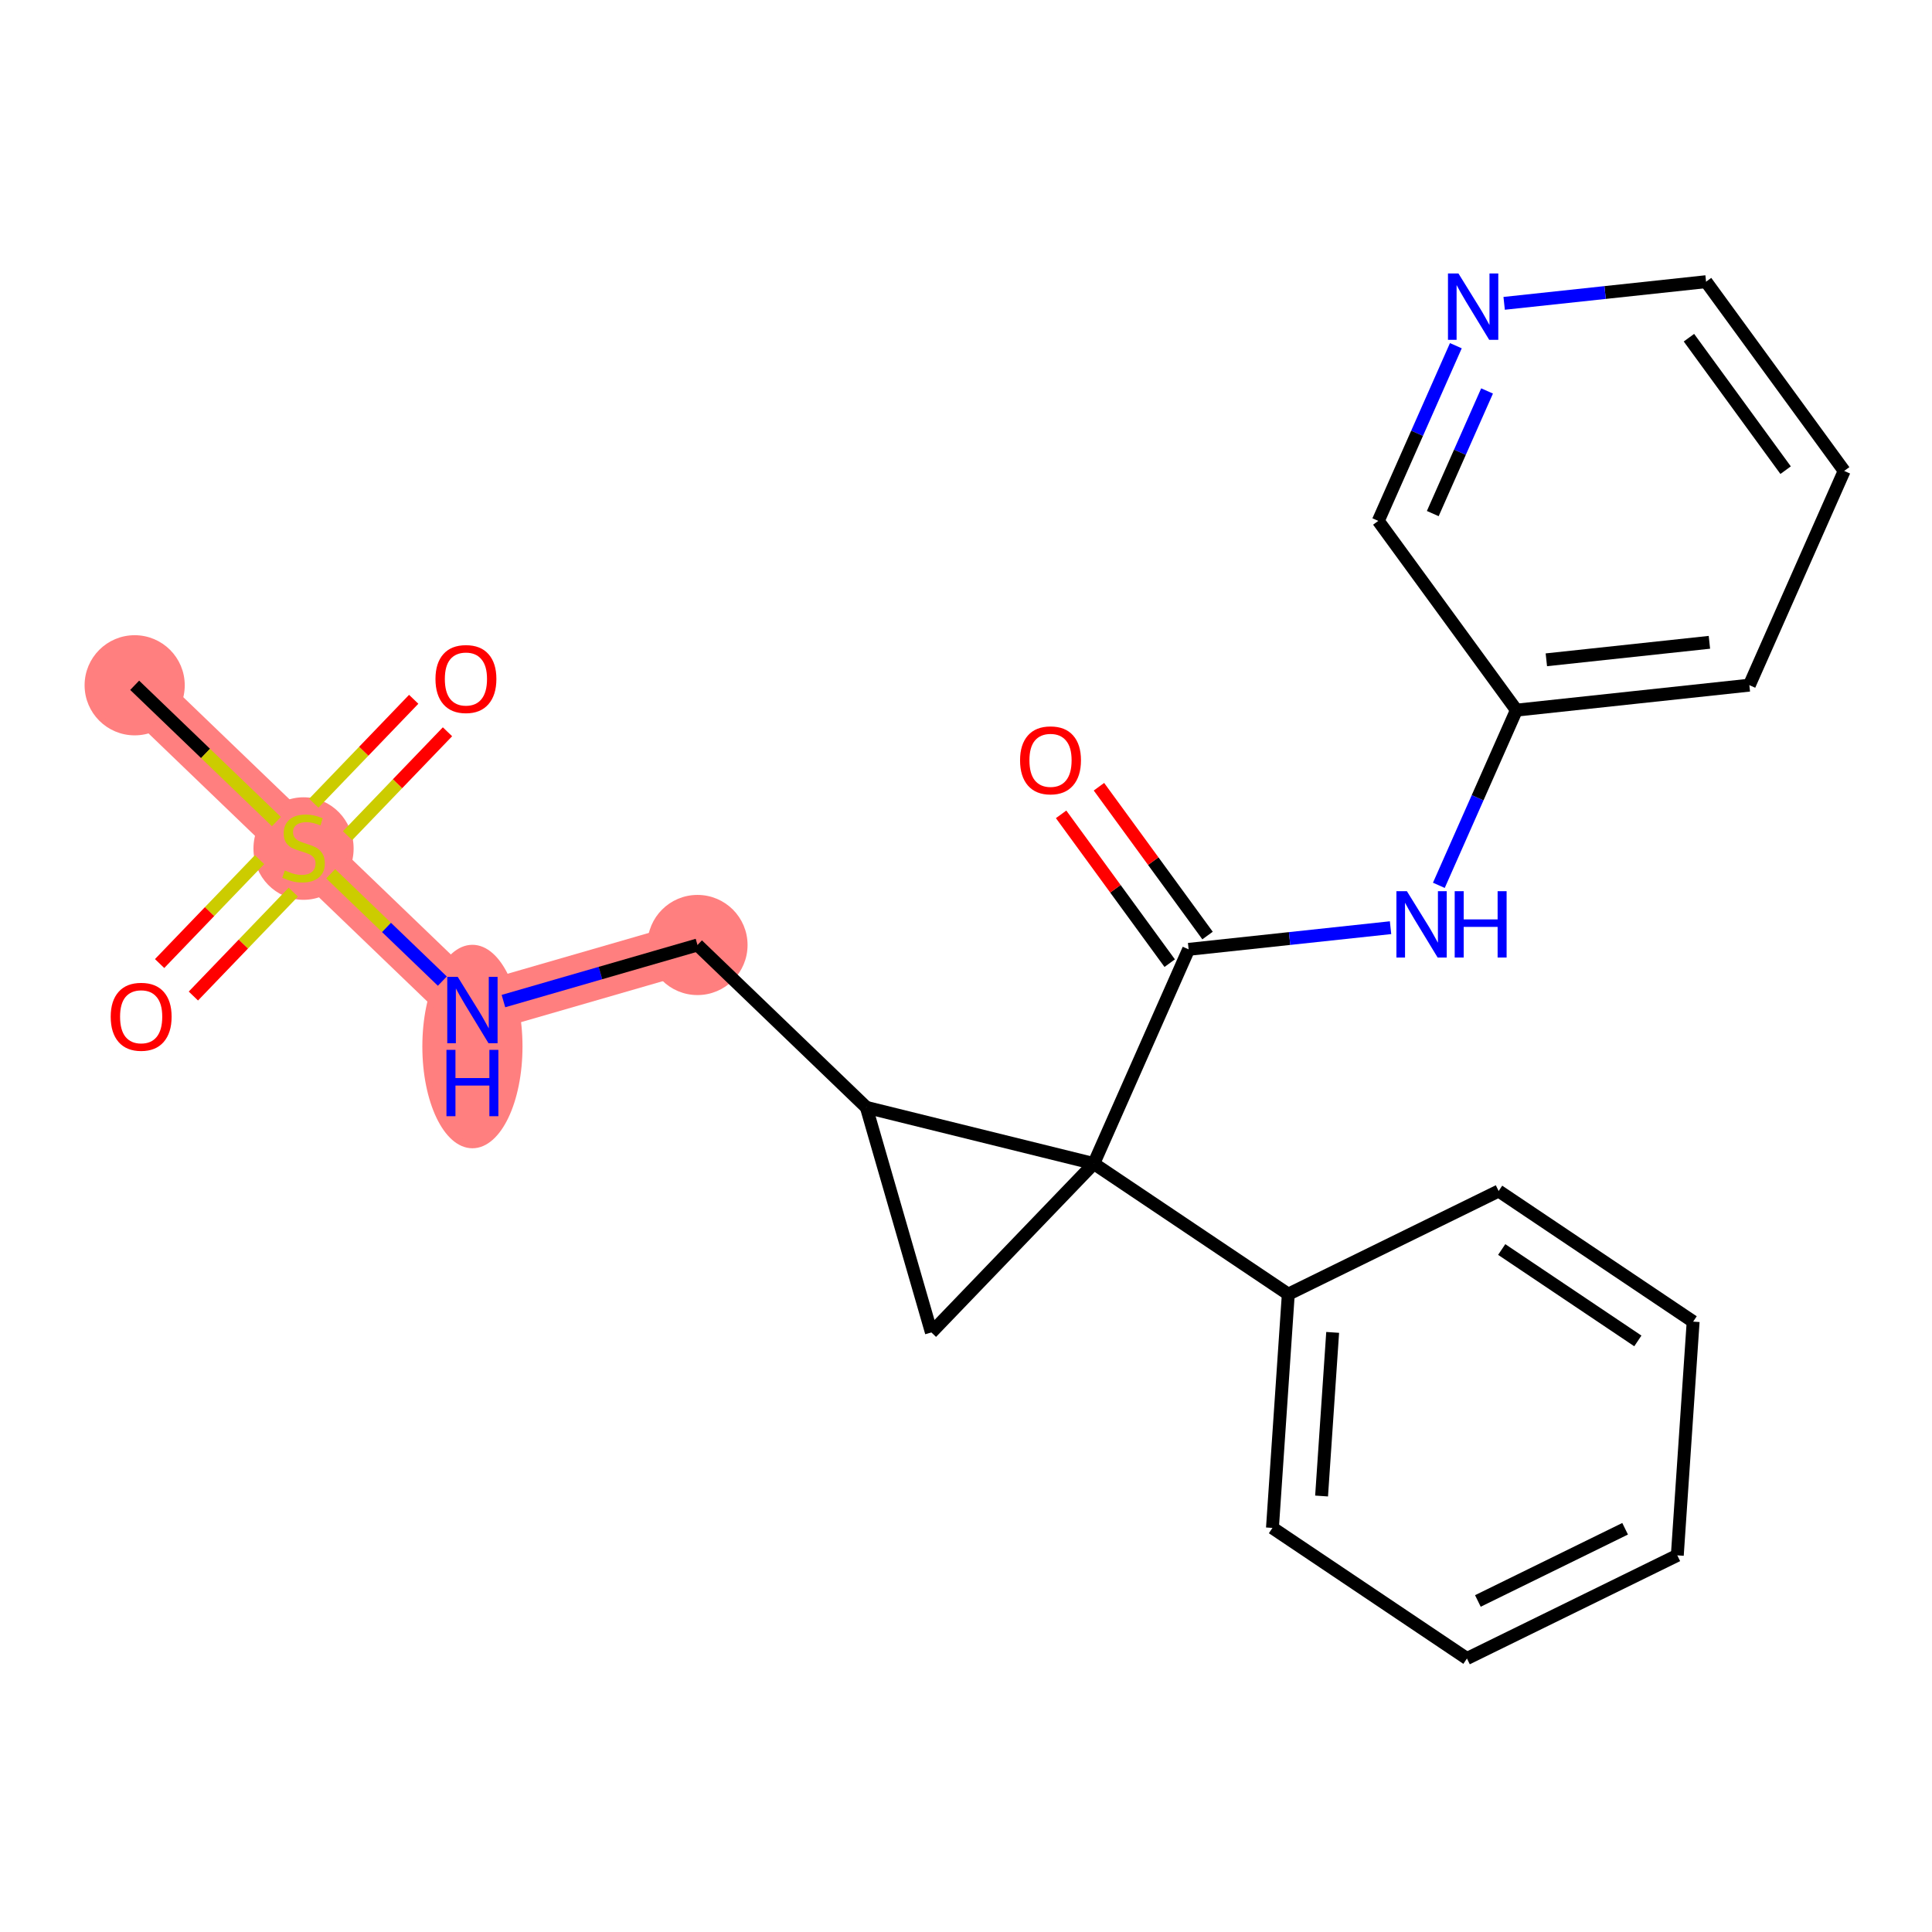 <?xml version='1.0' encoding='iso-8859-1'?>
<svg version='1.1' baseProfile='full'
              xmlns='http://www.w3.org/2000/svg'
                      xmlns:rdkit='http://www.rdkit.org/xml'
                      xmlns:xlink='http://www.w3.org/1999/xlink'
                  xml:space='preserve'
width='300px' height='300px' viewBox='0 0 300 300'>
<!-- END OF HEADER -->
<rect style='opacity:1.0;fill:#FFFFFF;stroke:none' width='300' height='300' x='0' y='0'> </rect>
<rect style='opacity:1.0;fill:#FFFFFF;stroke:none' width='300' height='300' x='0' y='0'> </rect>
<path d='M 20.912,106.41 L 47.134,131.625' style='fill:none;fill-rule:evenodd;stroke:#FF7F7F;stroke-width:7.8px;stroke-linecap:butt;stroke-linejoin:miter;stroke-opacity:1' />
<path d='M 47.134,131.625 L 73.357,156.84' style='fill:none;fill-rule:evenodd;stroke:#FF7F7F;stroke-width:7.8px;stroke-linecap:butt;stroke-linejoin:miter;stroke-opacity:1' />
<path d='M 73.357,156.84 L 108.305,146.738' style='fill:none;fill-rule:evenodd;stroke:#FF7F7F;stroke-width:7.8px;stroke-linecap:butt;stroke-linejoin:miter;stroke-opacity:1' />
<ellipse cx='20.912' cy='106.41' rx='7.276' ry='7.276'  style='fill:#FF7F7F;fill-rule:evenodd;stroke:#FF7F7F;stroke-width:1.0px;stroke-linecap:butt;stroke-linejoin:miter;stroke-opacity:1' />
<ellipse cx='47.134' cy='131.763' rx='7.276' ry='7.46'  style='fill:#FF7F7F;fill-rule:evenodd;stroke:#FF7F7F;stroke-width:1.0px;stroke-linecap:butt;stroke-linejoin:miter;stroke-opacity:1' />
<ellipse cx='73.357' cy='162.506' rx='7.276' ry='15.298'  style='fill:#FF7F7F;fill-rule:evenodd;stroke:#FF7F7F;stroke-width:1.0px;stroke-linecap:butt;stroke-linejoin:miter;stroke-opacity:1' />
<ellipse cx='108.305' cy='146.738' rx='7.276' ry='7.276'  style='fill:#FF7F7F;fill-rule:evenodd;stroke:#FF7F7F;stroke-width:1.0px;stroke-linecap:butt;stroke-linejoin:miter;stroke-opacity:1' />
<path class='bond-0 atom-0 atom-1' d='M 20.912,106.41 L 31.917,116.992' style='fill:none;fill-rule:evenodd;stroke:#000000;stroke-width:2.0px;stroke-linecap:butt;stroke-linejoin:miter;stroke-opacity:1' />
<path class='bond-0 atom-0 atom-1' d='M 31.917,116.992 L 42.922,127.574' style='fill:none;fill-rule:evenodd;stroke:#CCCC00;stroke-width:2.0px;stroke-linecap:butt;stroke-linejoin:miter;stroke-opacity:1' />
<path class='bond-1 atom-1 atom-2' d='M 53.969,129.765 L 61.727,121.698' style='fill:none;fill-rule:evenodd;stroke:#CCCC00;stroke-width:2.0px;stroke-linecap:butt;stroke-linejoin:miter;stroke-opacity:1' />
<path class='bond-1 atom-1 atom-2' d='M 61.727,121.698 L 69.485,113.63' style='fill:none;fill-rule:evenodd;stroke:#FF0000;stroke-width:2.0px;stroke-linecap:butt;stroke-linejoin:miter;stroke-opacity:1' />
<path class='bond-1 atom-1 atom-2' d='M 48.725,124.722 L 56.483,116.655' style='fill:none;fill-rule:evenodd;stroke:#CCCC00;stroke-width:2.0px;stroke-linecap:butt;stroke-linejoin:miter;stroke-opacity:1' />
<path class='bond-1 atom-1 atom-2' d='M 56.483,116.655 L 64.24,108.587' style='fill:none;fill-rule:evenodd;stroke:#FF0000;stroke-width:2.0px;stroke-linecap:butt;stroke-linejoin:miter;stroke-opacity:1' />
<path class='bond-2 atom-1 atom-3' d='M 40.3,133.484 L 32.542,141.552' style='fill:none;fill-rule:evenodd;stroke:#CCCC00;stroke-width:2.0px;stroke-linecap:butt;stroke-linejoin:miter;stroke-opacity:1' />
<path class='bond-2 atom-1 atom-3' d='M 32.542,141.552 L 24.784,149.62' style='fill:none;fill-rule:evenodd;stroke:#FF0000;stroke-width:2.0px;stroke-linecap:butt;stroke-linejoin:miter;stroke-opacity:1' />
<path class='bond-2 atom-1 atom-3' d='M 45.544,138.527 L 37.786,146.595' style='fill:none;fill-rule:evenodd;stroke:#CCCC00;stroke-width:2.0px;stroke-linecap:butt;stroke-linejoin:miter;stroke-opacity:1' />
<path class='bond-2 atom-1 atom-3' d='M 37.786,146.595 L 30.028,154.663' style='fill:none;fill-rule:evenodd;stroke:#FF0000;stroke-width:2.0px;stroke-linecap:butt;stroke-linejoin:miter;stroke-opacity:1' />
<path class='bond-3 atom-1 atom-4' d='M 51.347,135.676 L 60.017,144.012' style='fill:none;fill-rule:evenodd;stroke:#CCCC00;stroke-width:2.0px;stroke-linecap:butt;stroke-linejoin:miter;stroke-opacity:1' />
<path class='bond-3 atom-1 atom-4' d='M 60.017,144.012 L 68.686,152.349' style='fill:none;fill-rule:evenodd;stroke:#0000FF;stroke-width:2.0px;stroke-linecap:butt;stroke-linejoin:miter;stroke-opacity:1' />
<path class='bond-4 atom-4 atom-5' d='M 78.173,155.448 L 93.239,151.093' style='fill:none;fill-rule:evenodd;stroke:#0000FF;stroke-width:2.0px;stroke-linecap:butt;stroke-linejoin:miter;stroke-opacity:1' />
<path class='bond-4 atom-4 atom-5' d='M 93.239,151.093 L 108.305,146.738' style='fill:none;fill-rule:evenodd;stroke:#000000;stroke-width:2.0px;stroke-linecap:butt;stroke-linejoin:miter;stroke-opacity:1' />
<path class='bond-5 atom-5 atom-6' d='M 108.305,146.738 L 134.527,171.953' style='fill:none;fill-rule:evenodd;stroke:#000000;stroke-width:2.0px;stroke-linecap:butt;stroke-linejoin:miter;stroke-opacity:1' />
<path class='bond-6 atom-6 atom-7' d='M 134.527,171.953 L 144.628,206.901' style='fill:none;fill-rule:evenodd;stroke:#000000;stroke-width:2.0px;stroke-linecap:butt;stroke-linejoin:miter;stroke-opacity:1' />
<path class='bond-23 atom-8 atom-6' d='M 169.844,180.679 L 134.527,171.953' style='fill:none;fill-rule:evenodd;stroke:#000000;stroke-width:2.0px;stroke-linecap:butt;stroke-linejoin:miter;stroke-opacity:1' />
<path class='bond-7 atom-7 atom-8' d='M 144.628,206.901 L 169.844,180.679' style='fill:none;fill-rule:evenodd;stroke:#000000;stroke-width:2.0px;stroke-linecap:butt;stroke-linejoin:miter;stroke-opacity:1' />
<path class='bond-8 atom-8 atom-9' d='M 169.844,180.679 L 184.569,147.414' style='fill:none;fill-rule:evenodd;stroke:#000000;stroke-width:2.0px;stroke-linecap:butt;stroke-linejoin:miter;stroke-opacity:1' />
<path class='bond-17 atom-8 atom-18' d='M 169.844,180.679 L 200.046,200.958' style='fill:none;fill-rule:evenodd;stroke:#000000;stroke-width:2.0px;stroke-linecap:butt;stroke-linejoin:miter;stroke-opacity:1' />
<path class='bond-9 atom-9 atom-10' d='M 187.508,145.27 L 179.076,133.716' style='fill:none;fill-rule:evenodd;stroke:#000000;stroke-width:2.0px;stroke-linecap:butt;stroke-linejoin:miter;stroke-opacity:1' />
<path class='bond-9 atom-9 atom-10' d='M 179.076,133.716 L 170.645,122.163' style='fill:none;fill-rule:evenodd;stroke:#FF0000;stroke-width:2.0px;stroke-linecap:butt;stroke-linejoin:miter;stroke-opacity:1' />
<path class='bond-9 atom-9 atom-10' d='M 181.631,149.559 L 173.199,138.006' style='fill:none;fill-rule:evenodd;stroke:#000000;stroke-width:2.0px;stroke-linecap:butt;stroke-linejoin:miter;stroke-opacity:1' />
<path class='bond-9 atom-9 atom-10' d='M 173.199,138.006 L 164.768,126.452' style='fill:none;fill-rule:evenodd;stroke:#FF0000;stroke-width:2.0px;stroke-linecap:butt;stroke-linejoin:miter;stroke-opacity:1' />
<path class='bond-10 atom-9 atom-11' d='M 184.569,147.414 L 200.247,145.733' style='fill:none;fill-rule:evenodd;stroke:#000000;stroke-width:2.0px;stroke-linecap:butt;stroke-linejoin:miter;stroke-opacity:1' />
<path class='bond-10 atom-9 atom-11' d='M 200.247,145.733 L 215.924,144.051' style='fill:none;fill-rule:evenodd;stroke:#0000FF;stroke-width:2.0px;stroke-linecap:butt;stroke-linejoin:miter;stroke-opacity:1' />
<path class='bond-11 atom-11 atom-12' d='M 223.424,137.474 L 229.445,123.872' style='fill:none;fill-rule:evenodd;stroke:#0000FF;stroke-width:2.0px;stroke-linecap:butt;stroke-linejoin:miter;stroke-opacity:1' />
<path class='bond-11 atom-11 atom-12' d='M 229.445,123.872 L 235.467,110.27' style='fill:none;fill-rule:evenodd;stroke:#000000;stroke-width:2.0px;stroke-linecap:butt;stroke-linejoin:miter;stroke-opacity:1' />
<path class='bond-12 atom-12 atom-13' d='M 235.467,110.27 L 271.638,106.39' style='fill:none;fill-rule:evenodd;stroke:#000000;stroke-width:2.0px;stroke-linecap:butt;stroke-linejoin:miter;stroke-opacity:1' />
<path class='bond-12 atom-12 atom-13' d='M 240.116,102.454 L 265.436,99.738' style='fill:none;fill-rule:evenodd;stroke:#000000;stroke-width:2.0px;stroke-linecap:butt;stroke-linejoin:miter;stroke-opacity:1' />
<path class='bond-24 atom-17 atom-12' d='M 214.021,80.884 L 235.467,110.27' style='fill:none;fill-rule:evenodd;stroke:#000000;stroke-width:2.0px;stroke-linecap:butt;stroke-linejoin:miter;stroke-opacity:1' />
<path class='bond-13 atom-13 atom-14' d='M 271.638,106.39 L 286.364,73.126' style='fill:none;fill-rule:evenodd;stroke:#000000;stroke-width:2.0px;stroke-linecap:butt;stroke-linejoin:miter;stroke-opacity:1' />
<path class='bond-14 atom-14 atom-15' d='M 286.364,73.126 L 264.918,43.74' style='fill:none;fill-rule:evenodd;stroke:#000000;stroke-width:2.0px;stroke-linecap:butt;stroke-linejoin:miter;stroke-opacity:1' />
<path class='bond-14 atom-14 atom-15' d='M 277.27,73.007 L 262.258,52.437' style='fill:none;fill-rule:evenodd;stroke:#000000;stroke-width:2.0px;stroke-linecap:butt;stroke-linejoin:miter;stroke-opacity:1' />
<path class='bond-15 atom-15 atom-16' d='M 264.918,43.74 L 249.241,45.422' style='fill:none;fill-rule:evenodd;stroke:#000000;stroke-width:2.0px;stroke-linecap:butt;stroke-linejoin:miter;stroke-opacity:1' />
<path class='bond-15 atom-15 atom-16' d='M 249.241,45.422 L 233.564,47.103' style='fill:none;fill-rule:evenodd;stroke:#0000FF;stroke-width:2.0px;stroke-linecap:butt;stroke-linejoin:miter;stroke-opacity:1' />
<path class='bond-16 atom-16 atom-17' d='M 226.064,53.68 L 220.043,67.282' style='fill:none;fill-rule:evenodd;stroke:#0000FF;stroke-width:2.0px;stroke-linecap:butt;stroke-linejoin:miter;stroke-opacity:1' />
<path class='bond-16 atom-16 atom-17' d='M 220.043,67.282 L 214.021,80.884' style='fill:none;fill-rule:evenodd;stroke:#000000;stroke-width:2.0px;stroke-linecap:butt;stroke-linejoin:miter;stroke-opacity:1' />
<path class='bond-16 atom-16 atom-17' d='M 230.911,60.706 L 226.696,70.228' style='fill:none;fill-rule:evenodd;stroke:#0000FF;stroke-width:2.0px;stroke-linecap:butt;stroke-linejoin:miter;stroke-opacity:1' />
<path class='bond-16 atom-16 atom-17' d='M 226.696,70.228 L 222.481,79.749' style='fill:none;fill-rule:evenodd;stroke:#000000;stroke-width:2.0px;stroke-linecap:butt;stroke-linejoin:miter;stroke-opacity:1' />
<path class='bond-18 atom-18 atom-19' d='M 200.046,200.958 L 197.585,237.253' style='fill:none;fill-rule:evenodd;stroke:#000000;stroke-width:2.0px;stroke-linecap:butt;stroke-linejoin:miter;stroke-opacity:1' />
<path class='bond-18 atom-18 atom-19' d='M 206.936,206.894 L 205.214,232.301' style='fill:none;fill-rule:evenodd;stroke:#000000;stroke-width:2.0px;stroke-linecap:butt;stroke-linejoin:miter;stroke-opacity:1' />
<path class='bond-25 atom-23 atom-18' d='M 232.709,184.941 L 200.046,200.958' style='fill:none;fill-rule:evenodd;stroke:#000000;stroke-width:2.0px;stroke-linecap:butt;stroke-linejoin:miter;stroke-opacity:1' />
<path class='bond-19 atom-19 atom-20' d='M 197.585,237.253 L 227.788,257.532' style='fill:none;fill-rule:evenodd;stroke:#000000;stroke-width:2.0px;stroke-linecap:butt;stroke-linejoin:miter;stroke-opacity:1' />
<path class='bond-20 atom-20 atom-21' d='M 227.788,257.532 L 260.451,241.515' style='fill:none;fill-rule:evenodd;stroke:#000000;stroke-width:2.0px;stroke-linecap:butt;stroke-linejoin:miter;stroke-opacity:1' />
<path class='bond-20 atom-20 atom-21' d='M 229.484,248.597 L 252.348,237.385' style='fill:none;fill-rule:evenodd;stroke:#000000;stroke-width:2.0px;stroke-linecap:butt;stroke-linejoin:miter;stroke-opacity:1' />
<path class='bond-21 atom-21 atom-22' d='M 260.451,241.515 L 262.911,205.22' style='fill:none;fill-rule:evenodd;stroke:#000000;stroke-width:2.0px;stroke-linecap:butt;stroke-linejoin:miter;stroke-opacity:1' />
<path class='bond-22 atom-22 atom-23' d='M 262.911,205.22 L 232.709,184.941' style='fill:none;fill-rule:evenodd;stroke:#000000;stroke-width:2.0px;stroke-linecap:butt;stroke-linejoin:miter;stroke-opacity:1' />
<path class='bond-22 atom-22 atom-23' d='M 254.325,208.218 L 233.184,194.023' style='fill:none;fill-rule:evenodd;stroke:#000000;stroke-width:2.0px;stroke-linecap:butt;stroke-linejoin:miter;stroke-opacity:1' />
<path  class='atom-1' d='M 44.224 135.161
Q 44.34 135.204, 44.821 135.408
Q 45.301 135.612, 45.825 135.743
Q 46.363 135.859, 46.887 135.859
Q 47.862 135.859, 48.429 135.394
Q 48.997 134.913, 48.997 134.084
Q 48.997 133.516, 48.706 133.167
Q 48.429 132.818, 47.993 132.629
Q 47.556 132.44, 46.829 132.221
Q 45.912 131.945, 45.359 131.683
Q 44.821 131.421, 44.428 130.868
Q 44.049 130.315, 44.049 129.384
Q 44.049 128.089, 44.922 127.288
Q 45.81 126.488, 47.556 126.488
Q 48.749 126.488, 50.103 127.056
L 49.768 128.176
Q 48.531 127.667, 47.6 127.667
Q 46.596 127.667, 46.043 128.089
Q 45.49 128.496, 45.505 129.209
Q 45.505 129.762, 45.781 130.097
Q 46.072 130.432, 46.48 130.621
Q 46.901 130.81, 47.6 131.028
Q 48.531 131.319, 49.084 131.61
Q 49.637 131.901, 50.03 132.498
Q 50.438 133.08, 50.438 134.084
Q 50.438 135.51, 49.477 136.281
Q 48.531 137.038, 46.945 137.038
Q 46.028 137.038, 45.33 136.834
Q 44.646 136.645, 43.831 136.31
L 44.224 135.161
' fill='#CCCC00'/>
<path  class='atom-2' d='M 67.62 105.432
Q 67.62 102.958, 68.843 101.576
Q 70.065 100.193, 72.349 100.193
Q 74.634 100.193, 75.856 101.576
Q 77.079 102.958, 77.079 105.432
Q 77.079 107.935, 75.842 109.361
Q 74.605 110.772, 72.349 110.772
Q 70.079 110.772, 68.843 109.361
Q 67.62 107.949, 67.62 105.432
M 72.349 109.608
Q 73.921 109.608, 74.765 108.56
Q 75.624 107.498, 75.624 105.432
Q 75.624 103.409, 74.765 102.39
Q 73.921 101.357, 72.349 101.357
Q 70.778 101.357, 69.919 102.376
Q 69.075 103.394, 69.075 105.432
Q 69.075 107.513, 69.919 108.56
Q 70.778 109.608, 72.349 109.608
' fill='#FF0000'/>
<path  class='atom-3' d='M 17.19 157.876
Q 17.19 155.402, 18.412 154.02
Q 19.635 152.638, 21.919 152.638
Q 24.204 152.638, 25.426 154.02
Q 26.648 155.402, 26.648 157.876
Q 26.648 160.379, 25.412 161.805
Q 24.175 163.217, 21.919 163.217
Q 19.649 163.217, 18.412 161.805
Q 17.19 160.394, 17.19 157.876
M 21.919 162.052
Q 23.491 162.052, 24.335 161.005
Q 25.193 159.942, 25.193 157.876
Q 25.193 155.853, 24.335 154.835
Q 23.491 153.802, 21.919 153.802
Q 20.348 153.802, 19.489 154.82
Q 18.645 155.839, 18.645 157.876
Q 18.645 159.957, 19.489 161.005
Q 20.348 162.052, 21.919 162.052
' fill='#FF0000'/>
<path  class='atom-4' d='M 71.079 151.689
L 74.455 157.145
Q 74.79 157.684, 75.328 158.659
Q 75.867 159.634, 75.896 159.692
L 75.896 151.689
L 77.264 151.689
L 77.264 161.991
L 75.852 161.991
L 72.229 156.025
Q 71.807 155.327, 71.356 154.526
Q 70.919 153.726, 70.788 153.478
L 70.788 161.991
L 69.45 161.991
L 69.45 151.689
L 71.079 151.689
' fill='#0000FF'/>
<path  class='atom-4' d='M 69.326 163.021
L 70.723 163.021
L 70.723 167.401
L 75.99 167.401
L 75.99 163.021
L 77.387 163.021
L 77.387 173.324
L 75.99 173.324
L 75.99 168.565
L 70.723 168.565
L 70.723 173.324
L 69.326 173.324
L 69.326 163.021
' fill='#0000FF'/>
<path  class='atom-10' d='M 158.395 118.058
Q 158.395 115.584, 159.617 114.202
Q 160.84 112.819, 163.124 112.819
Q 165.409 112.819, 166.631 114.202
Q 167.853 115.584, 167.853 118.058
Q 167.853 120.561, 166.616 121.987
Q 165.38 123.398, 163.124 123.398
Q 160.854 123.398, 159.617 121.987
Q 158.395 120.575, 158.395 118.058
M 163.124 122.234
Q 164.696 122.234, 165.54 121.186
Q 166.398 120.124, 166.398 118.058
Q 166.398 116.035, 165.54 115.017
Q 164.696 113.984, 163.124 113.984
Q 161.553 113.984, 160.694 115.002
Q 159.85 116.021, 159.85 118.058
Q 159.85 120.139, 160.694 121.186
Q 161.553 122.234, 163.124 122.234
' fill='#FF0000'/>
<path  class='atom-11' d='M 218.463 138.384
L 221.839 143.84
Q 222.174 144.379, 222.712 145.354
Q 223.251 146.329, 223.28 146.387
L 223.28 138.384
L 224.648 138.384
L 224.648 148.686
L 223.236 148.686
L 219.613 142.72
Q 219.191 142.021, 218.74 141.221
Q 218.303 140.421, 218.172 140.173
L 218.172 148.686
L 216.834 148.686
L 216.834 138.384
L 218.463 138.384
' fill='#0000FF'/>
<path  class='atom-11' d='M 225.885 138.384
L 227.282 138.384
L 227.282 142.764
L 232.549 142.764
L 232.549 138.384
L 233.946 138.384
L 233.946 148.686
L 232.549 148.686
L 232.549 143.928
L 227.282 143.928
L 227.282 148.686
L 225.885 148.686
L 225.885 138.384
' fill='#0000FF'/>
<path  class='atom-16' d='M 226.47 42.468
L 229.846 47.925
Q 230.18 48.464, 230.719 49.438
Q 231.257 50.413, 231.286 50.472
L 231.286 42.468
L 232.654 42.468
L 232.654 52.771
L 231.243 52.771
L 227.619 46.805
Q 227.197 46.106, 226.746 45.306
Q 226.31 44.505, 226.179 44.258
L 226.179 52.771
L 224.84 52.771
L 224.84 42.468
L 226.47 42.468
' fill='#0000FF'/>
</svg>
